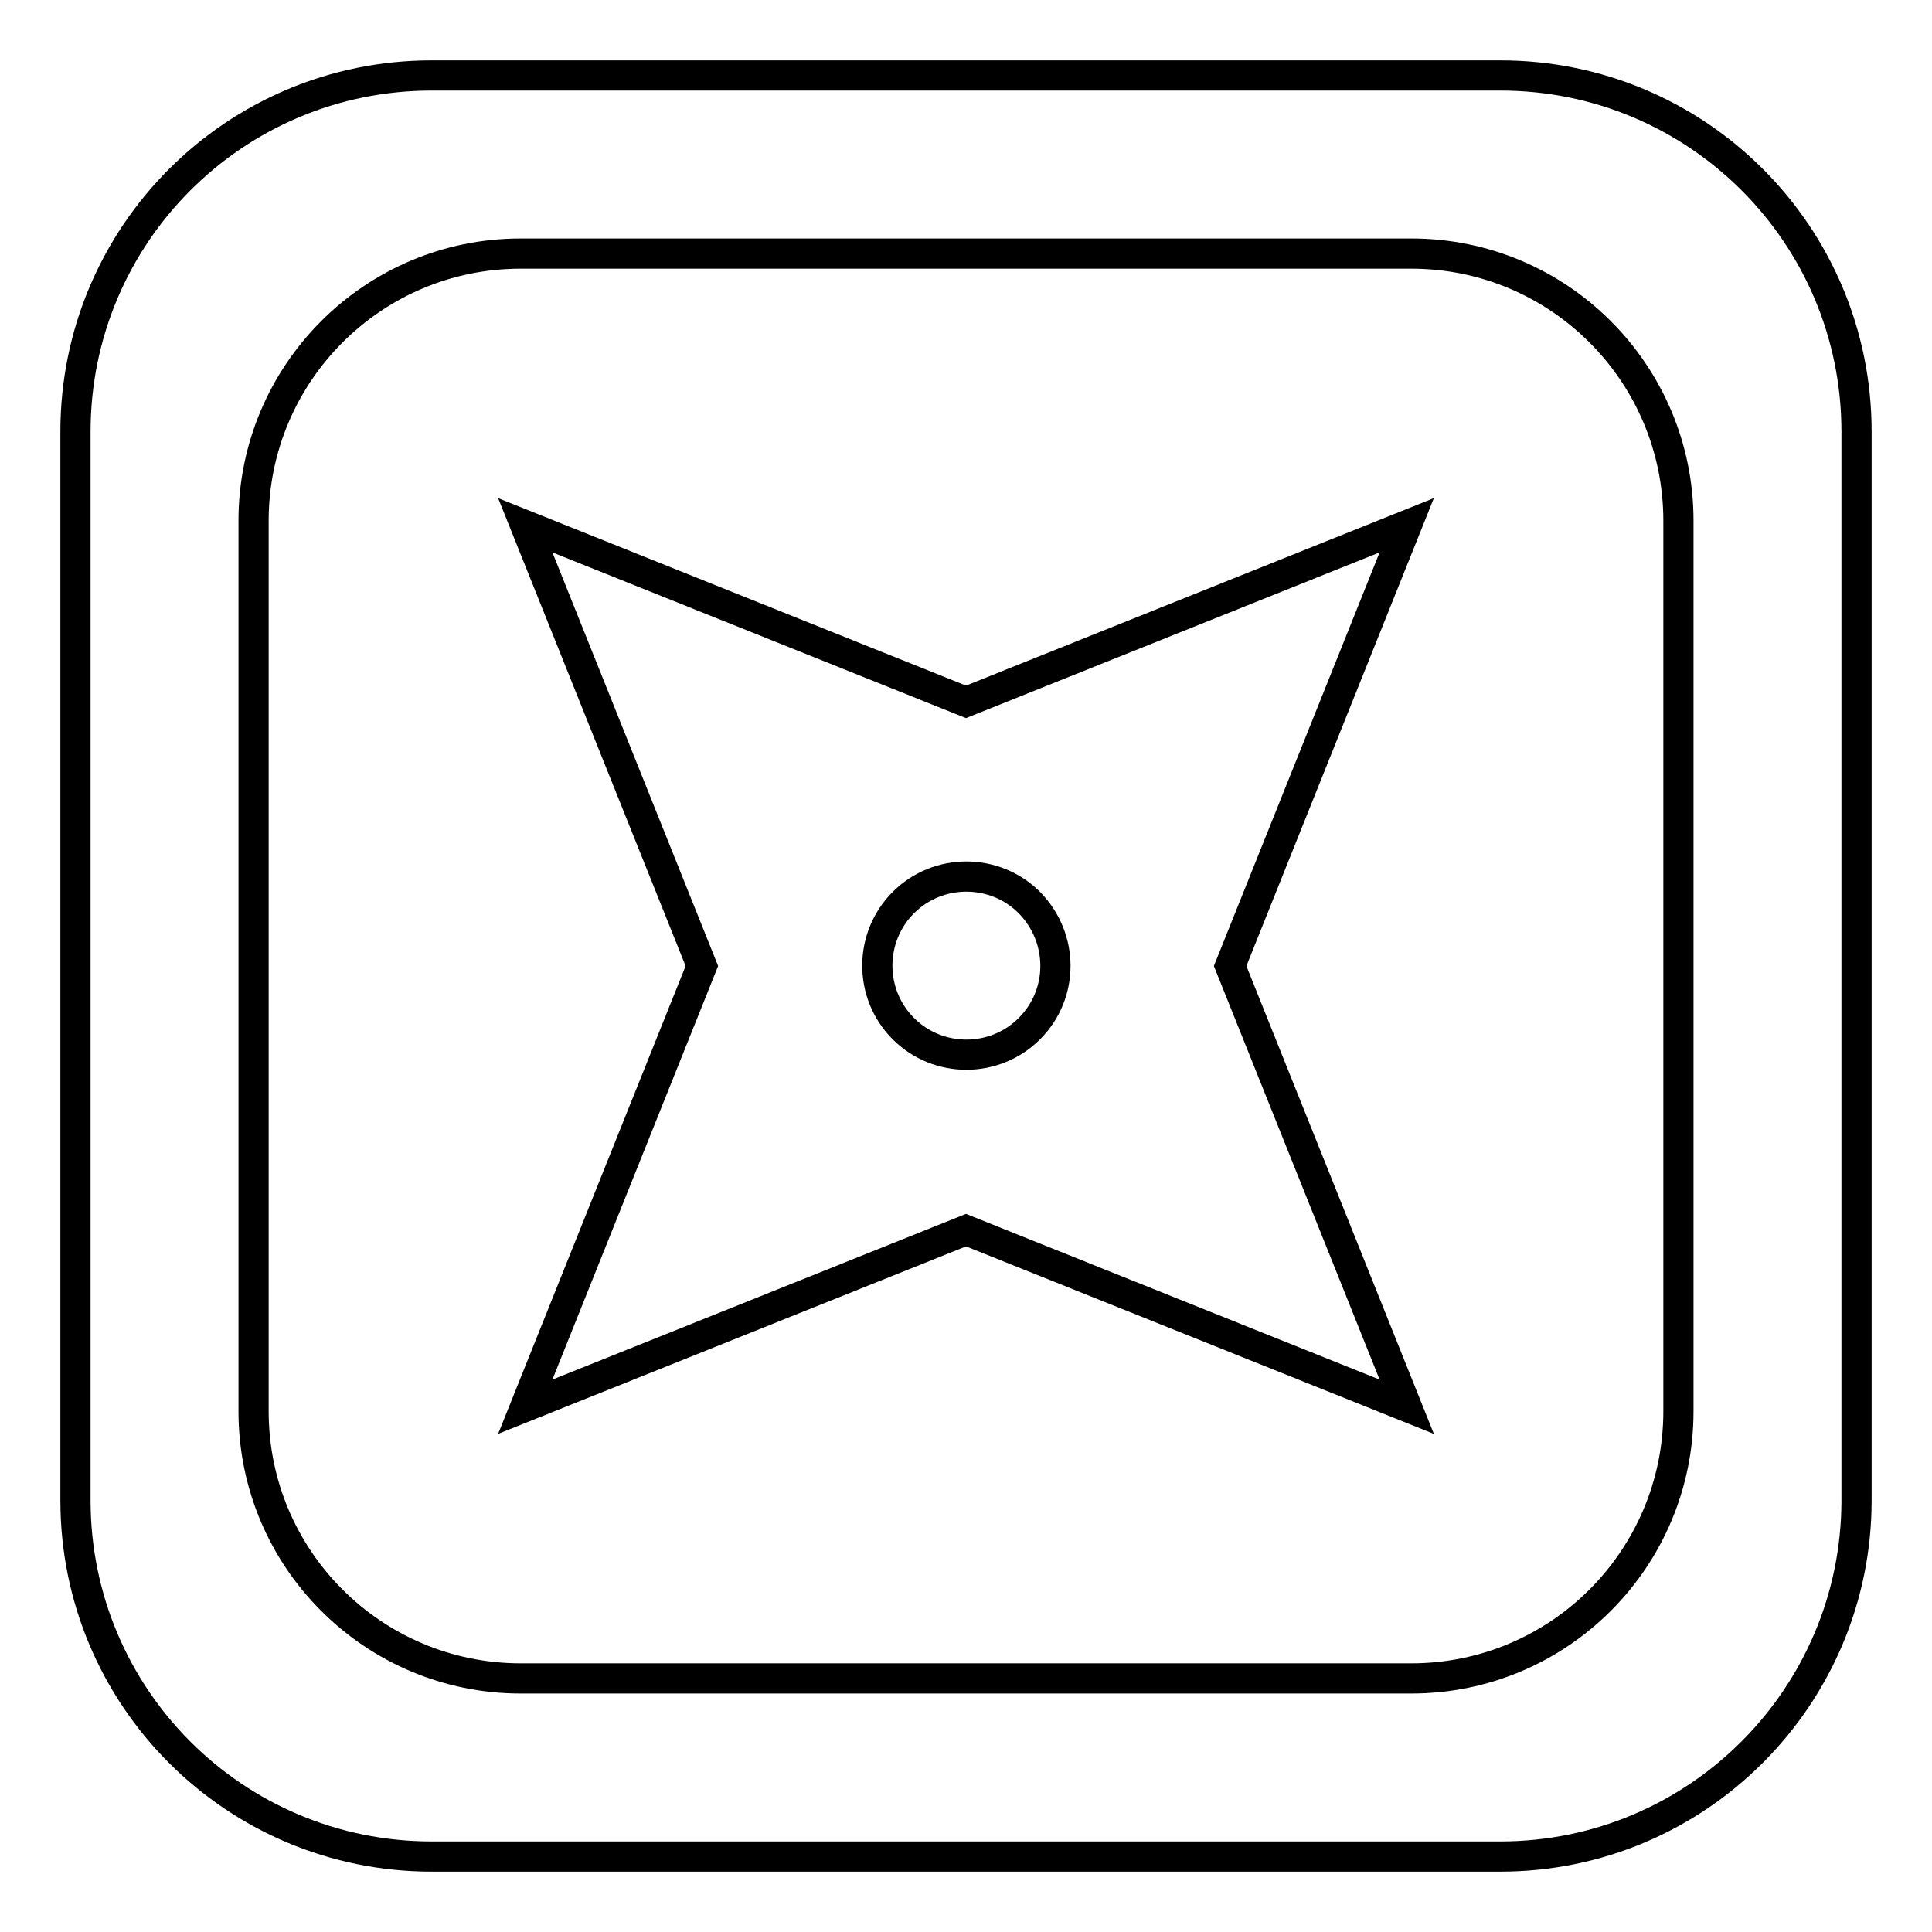 <?xml version="1.0" encoding="utf-8"?>
<!-- Svg Vector Icons : http://www.onlinewebfonts.com/icon -->
<!DOCTYPE svg PUBLIC "-//W3C//DTD SVG 1.1//EN" "http://www.w3.org/Graphics/SVG/1.1/DTD/svg11.dtd">
<svg version="1.1" xmlns="http://www.w3.org/2000/svg" xmlns:xlink="http://www.w3.org/1999/xlink" x="0px" y="0px" viewBox="0 0 256 256" enable-background="new 0 0 256 256" xml:space="preserve">
<g> <path stroke-width="4" fill-opacity="0" stroke="#000000"  d="M198.8,10H57.2C31.1,10,10,31.1,10,57.2v141.6c0,26.1,21.1,47.2,47.2,47.2h141.6 c26.1,0,47.2-21.2,47.2-47.2V57.2C246,31.1,224.9,10,198.8,10z M222.4,187c0,19.5-15.8,35.4-35.4,35.4H69 c-19.5,0-35.4-15.8-35.4-35.4V69c0-19.5,15.8-35.4,35.4-35.4h118c19.6,0,35.4,15.9,35.4,35.4V187z M128,93L69.6,69.6L93,128 l-23.4,58.4L128,163l58.4,23.4L163,128l23.4-58.4L128,93z M136.4,136.3c-4.6,4.6-12.1,4.6-16.7,0c-4.6-4.6-4.6-12.1,0-16.7 c4.6-4.6,12.1-4.6,16.7,0C141,124.3,141,131.7,136.4,136.3z"/></g>
</svg>